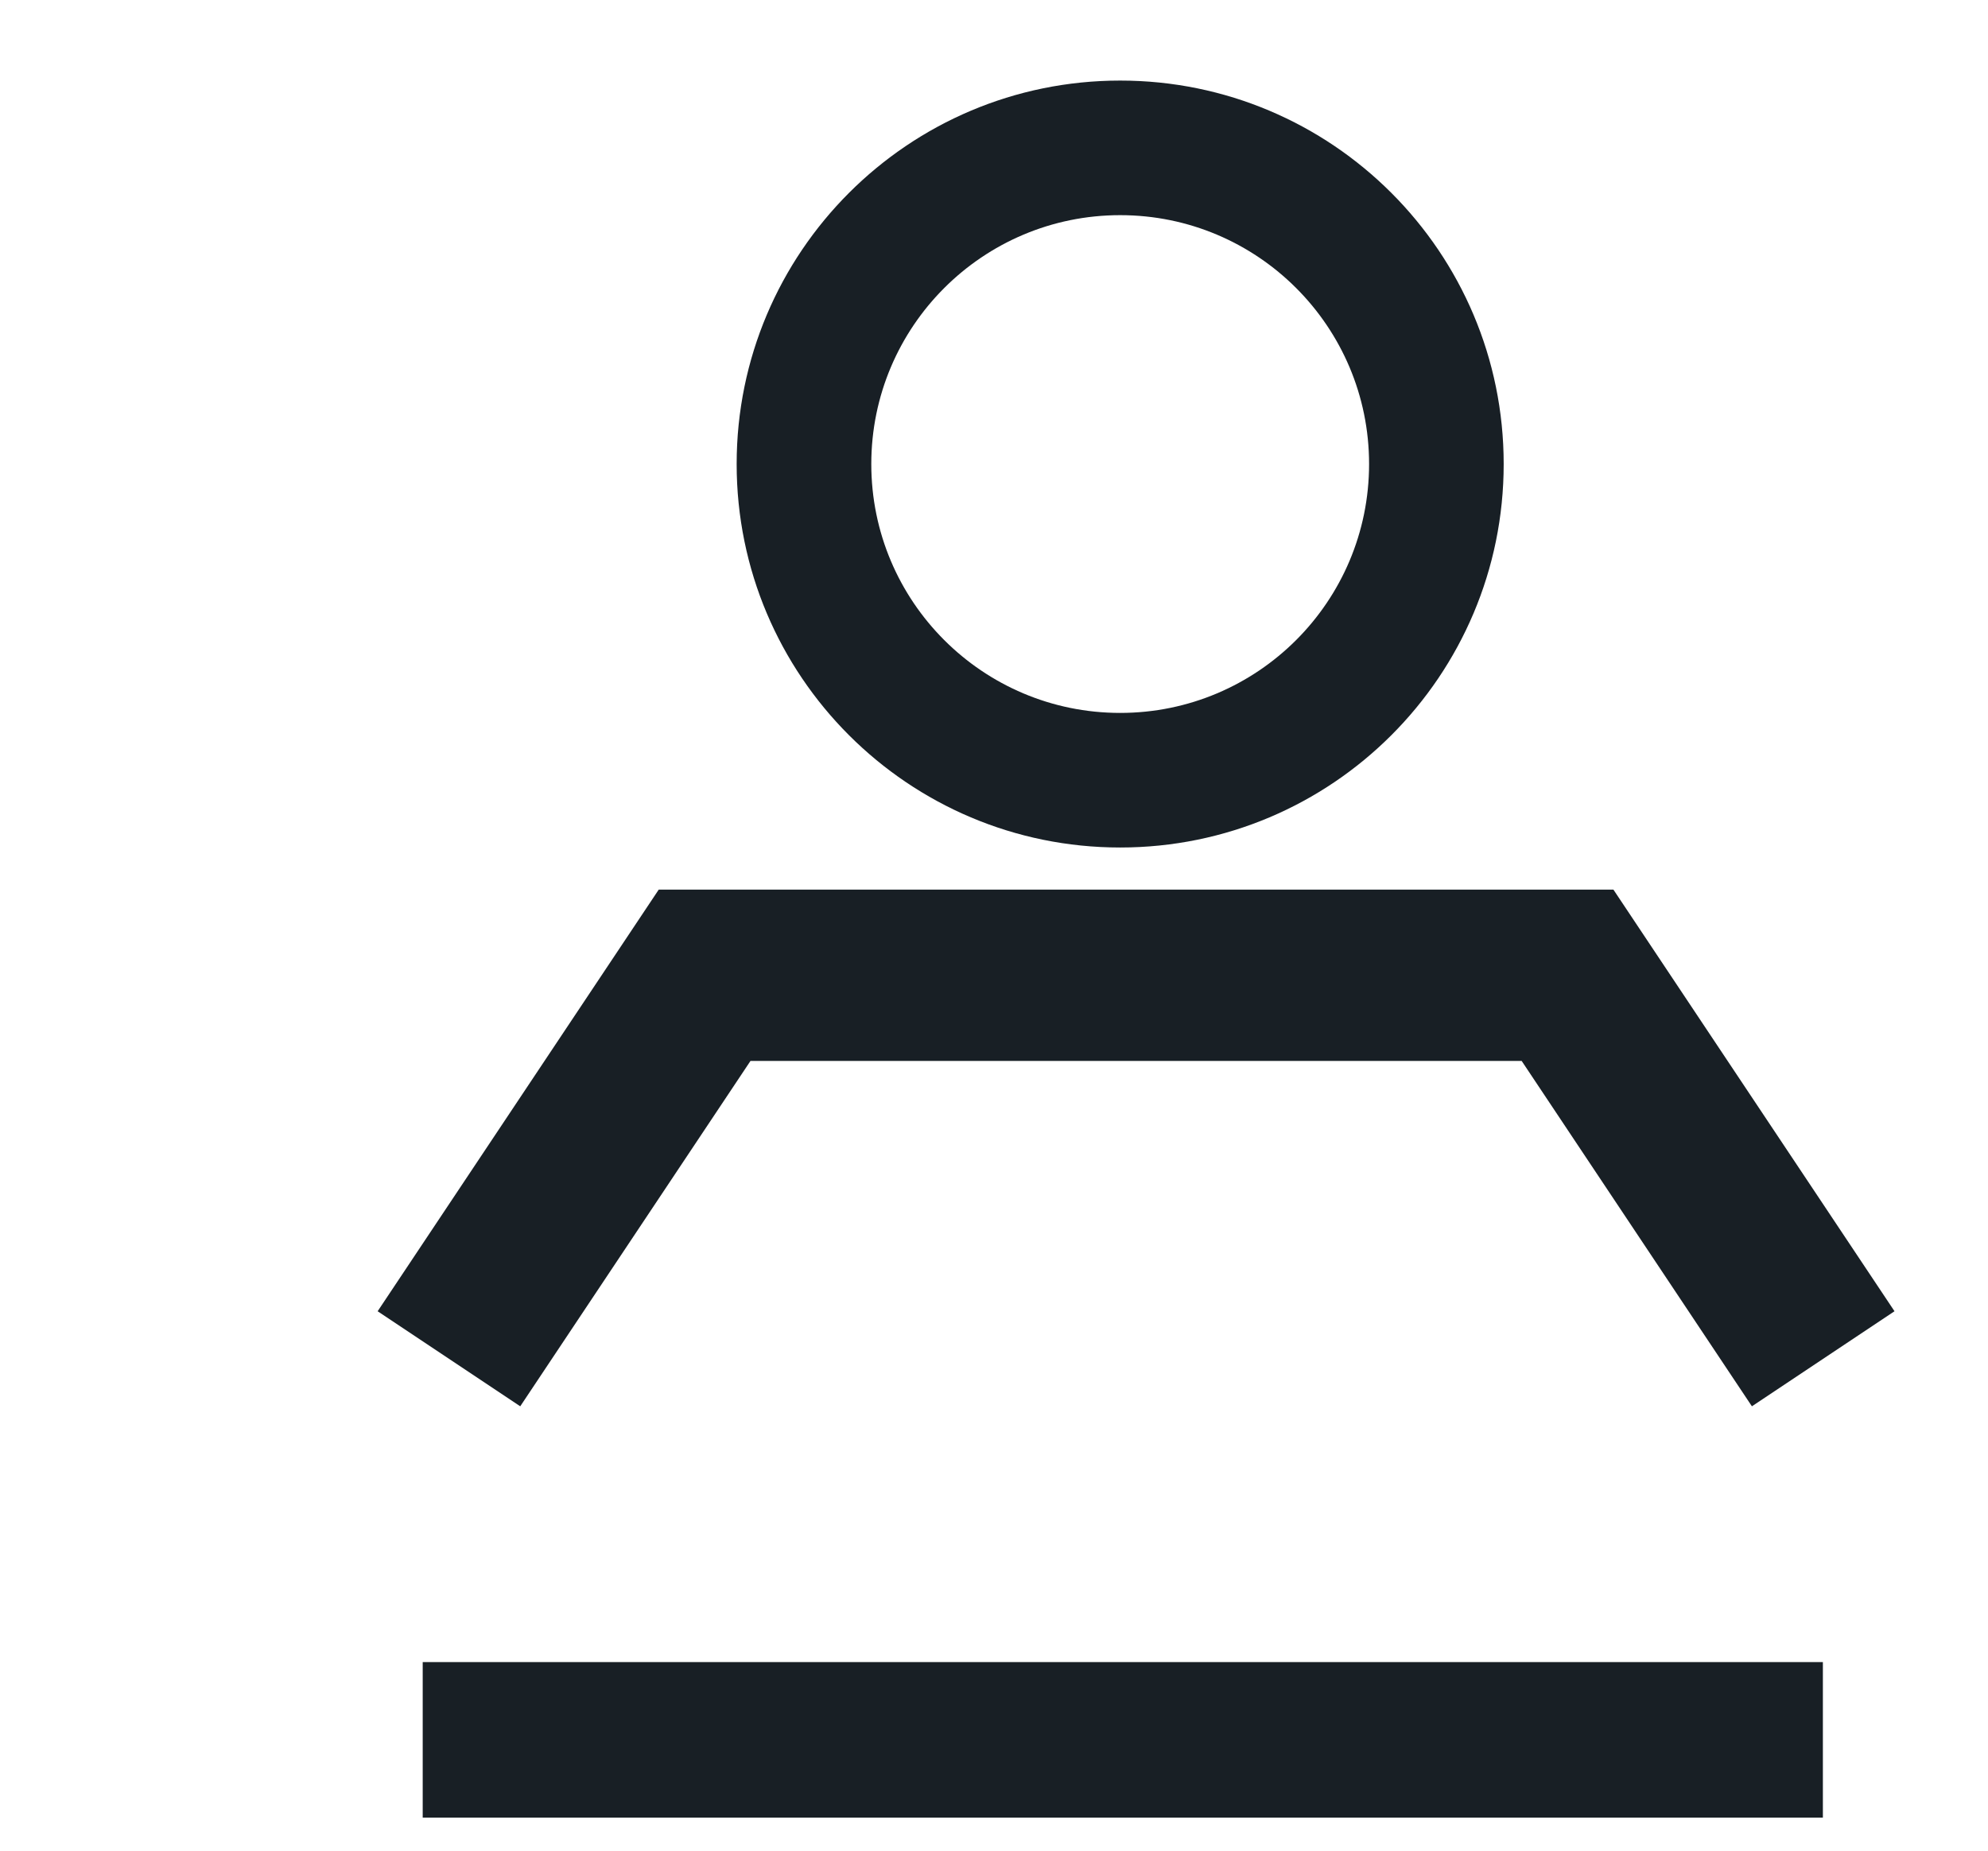<svg width="58" height="54" viewBox="0 0 58 54" fill="none" xmlns="http://www.w3.org/2000/svg">
<g clip-path="url(#clip0_85_209)">
<g clip-path="url(#clip1_85_209)">
<path d="M14.602 50.766L50.913 50.766" stroke="#181F25" stroke-width="4.539" stroke-linecap="square" stroke-linejoin="round"/>
<path d="M13.098 39.647L20.557 28.457H45.733L53.192 39.647" stroke="#181F25" stroke-width="5"/>
<path d="M43.87 13.54C43.87 19.72 38.861 24.729 32.681 24.729C26.502 24.729 21.492 19.72 21.492 13.54C21.492 7.361 26.502 2.351 32.681 2.351C38.861 2.351 43.87 7.361 43.87 13.54ZM25.42 13.54C25.42 17.551 28.671 20.802 32.681 20.802C36.692 20.802 39.943 17.551 39.943 13.54C39.943 9.53 36.692 6.278 32.681 6.278C28.671 6.278 25.42 9.53 25.42 13.54Z" fill="#181F25"/>
</g>
</g>
<defs>
<clipPath id="clip0_85_209">
<rect width="58" height="54" fill="white"/>
</clipPath>
<clipPath id="clip1_85_209">
<rect width="62" height="62" fill="white" transform="translate(1 -4)"/>
</clipPath>
</defs>
</svg>
